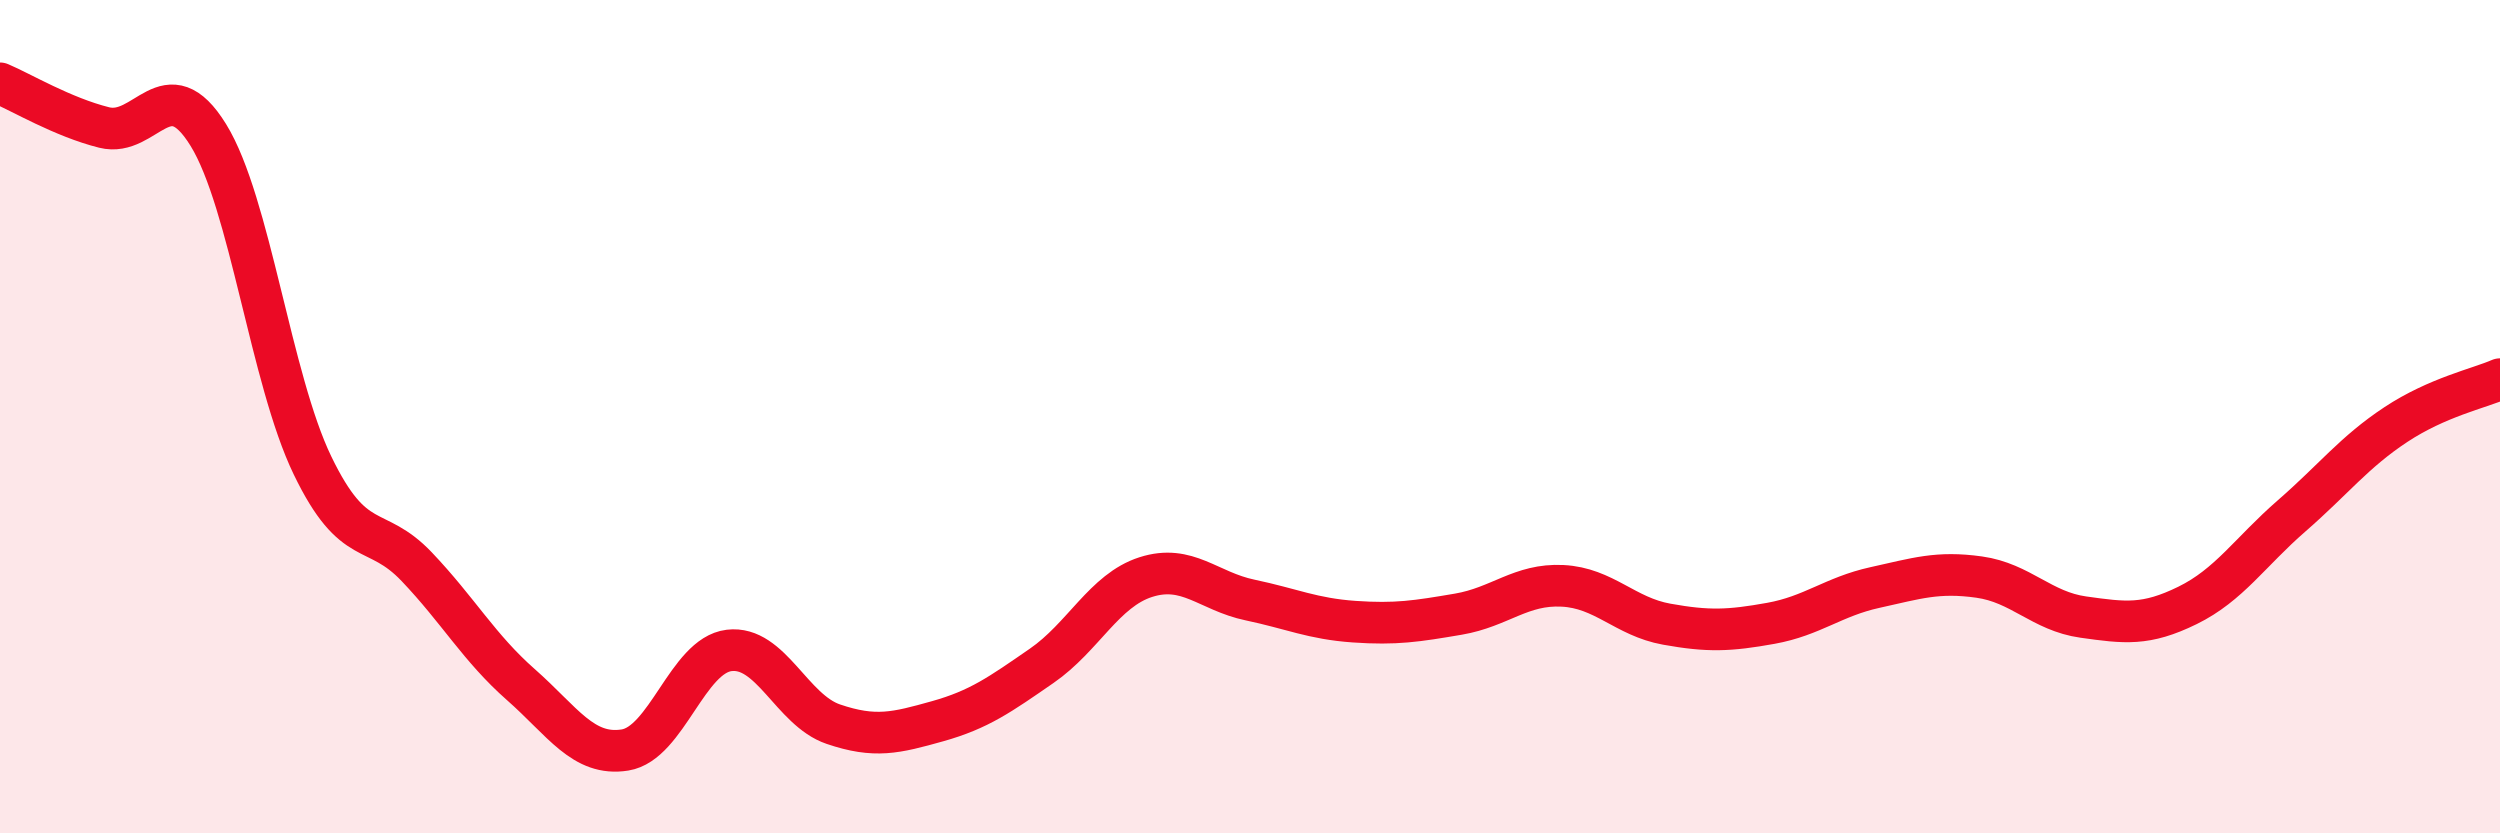 
    <svg width="60" height="20" viewBox="0 0 60 20" xmlns="http://www.w3.org/2000/svg">
      <path
        d="M 0,2 C 0.5,2.21 1.5,2.81 2.5,3.06 C 3.5,3.31 4,1.62 5,3.24 C 6,4.86 6.5,9.1 7.5,11.17 C 8.5,13.24 9,12.55 10,13.6 C 11,14.65 11.5,15.55 12.5,16.43 C 13.5,17.31 14,18.16 15,18 C 16,17.84 16.5,15.73 17.5,15.61 C 18.5,15.49 19,17.04 20,17.38 C 21,17.72 21.5,17.59 22.5,17.31 C 23.5,17.03 24,16.67 25,15.98 C 26,15.29 26.5,14.17 27.5,13.85 C 28.5,13.53 29,14.19 30,14.4 C 31,14.61 31.5,14.85 32.5,14.92 C 33.5,14.99 34,14.91 35,14.74 C 36,14.57 36.5,14.01 37.5,14.06 C 38.5,14.11 39,14.8 40,14.98 C 41,15.16 41.5,15.14 42.5,14.96 C 43.5,14.78 44,14.32 45,14.1 C 46,13.88 46.5,13.71 47.5,13.85 C 48.5,13.99 49,14.67 50,14.81 C 51,14.95 51.5,15.02 52.5,14.53 C 53.5,14.04 54,13.25 55,12.38 C 56,11.51 56.5,10.85 57.5,10.19 C 58.5,9.53 59.5,9.32 60,9.1L60 20L0 20Z"
        fill="#EB0A25"
        opacity="0.1"
        stroke-linecap="round"
        stroke-linejoin="round"
      />
      <path
        d="M 0,2 C 0.5,2.21 1.5,2.81 2.5,3.06 C 3.5,3.31 4,1.62 5,3.24 C 6,4.86 6.5,9.1 7.5,11.17 C 8.5,13.24 9,12.55 10,13.6 C 11,14.65 11.5,15.55 12.5,16.43 C 13.5,17.31 14,18.16 15,18 C 16,17.84 16.5,15.73 17.5,15.61 C 18.5,15.49 19,17.04 20,17.38 C 21,17.72 21.5,17.59 22.5,17.31 C 23.5,17.03 24,16.67 25,15.98 C 26,15.29 26.5,14.17 27.5,13.85 C 28.5,13.53 29,14.19 30,14.4 C 31,14.61 31.5,14.85 32.5,14.92 C 33.5,14.99 34,14.91 35,14.74 C 36,14.57 36.5,14.01 37.5,14.06 C 38.5,14.11 39,14.8 40,14.98 C 41,15.16 41.5,15.14 42.5,14.96 C 43.5,14.78 44,14.32 45,14.1 C 46,13.88 46.5,13.71 47.5,13.85 C 48.5,13.99 49,14.67 50,14.81 C 51,14.95 51.5,15.02 52.5,14.53 C 53.5,14.04 54,13.25 55,12.38 C 56,11.51 56.5,10.85 57.5,10.19 C 58.5,9.53 59.5,9.32 60,9.1"
        stroke="#EB0A25"
        stroke-width="1"
        fill="none"
        stroke-linecap="round"
        stroke-linejoin="round"
      />
    </svg>
  